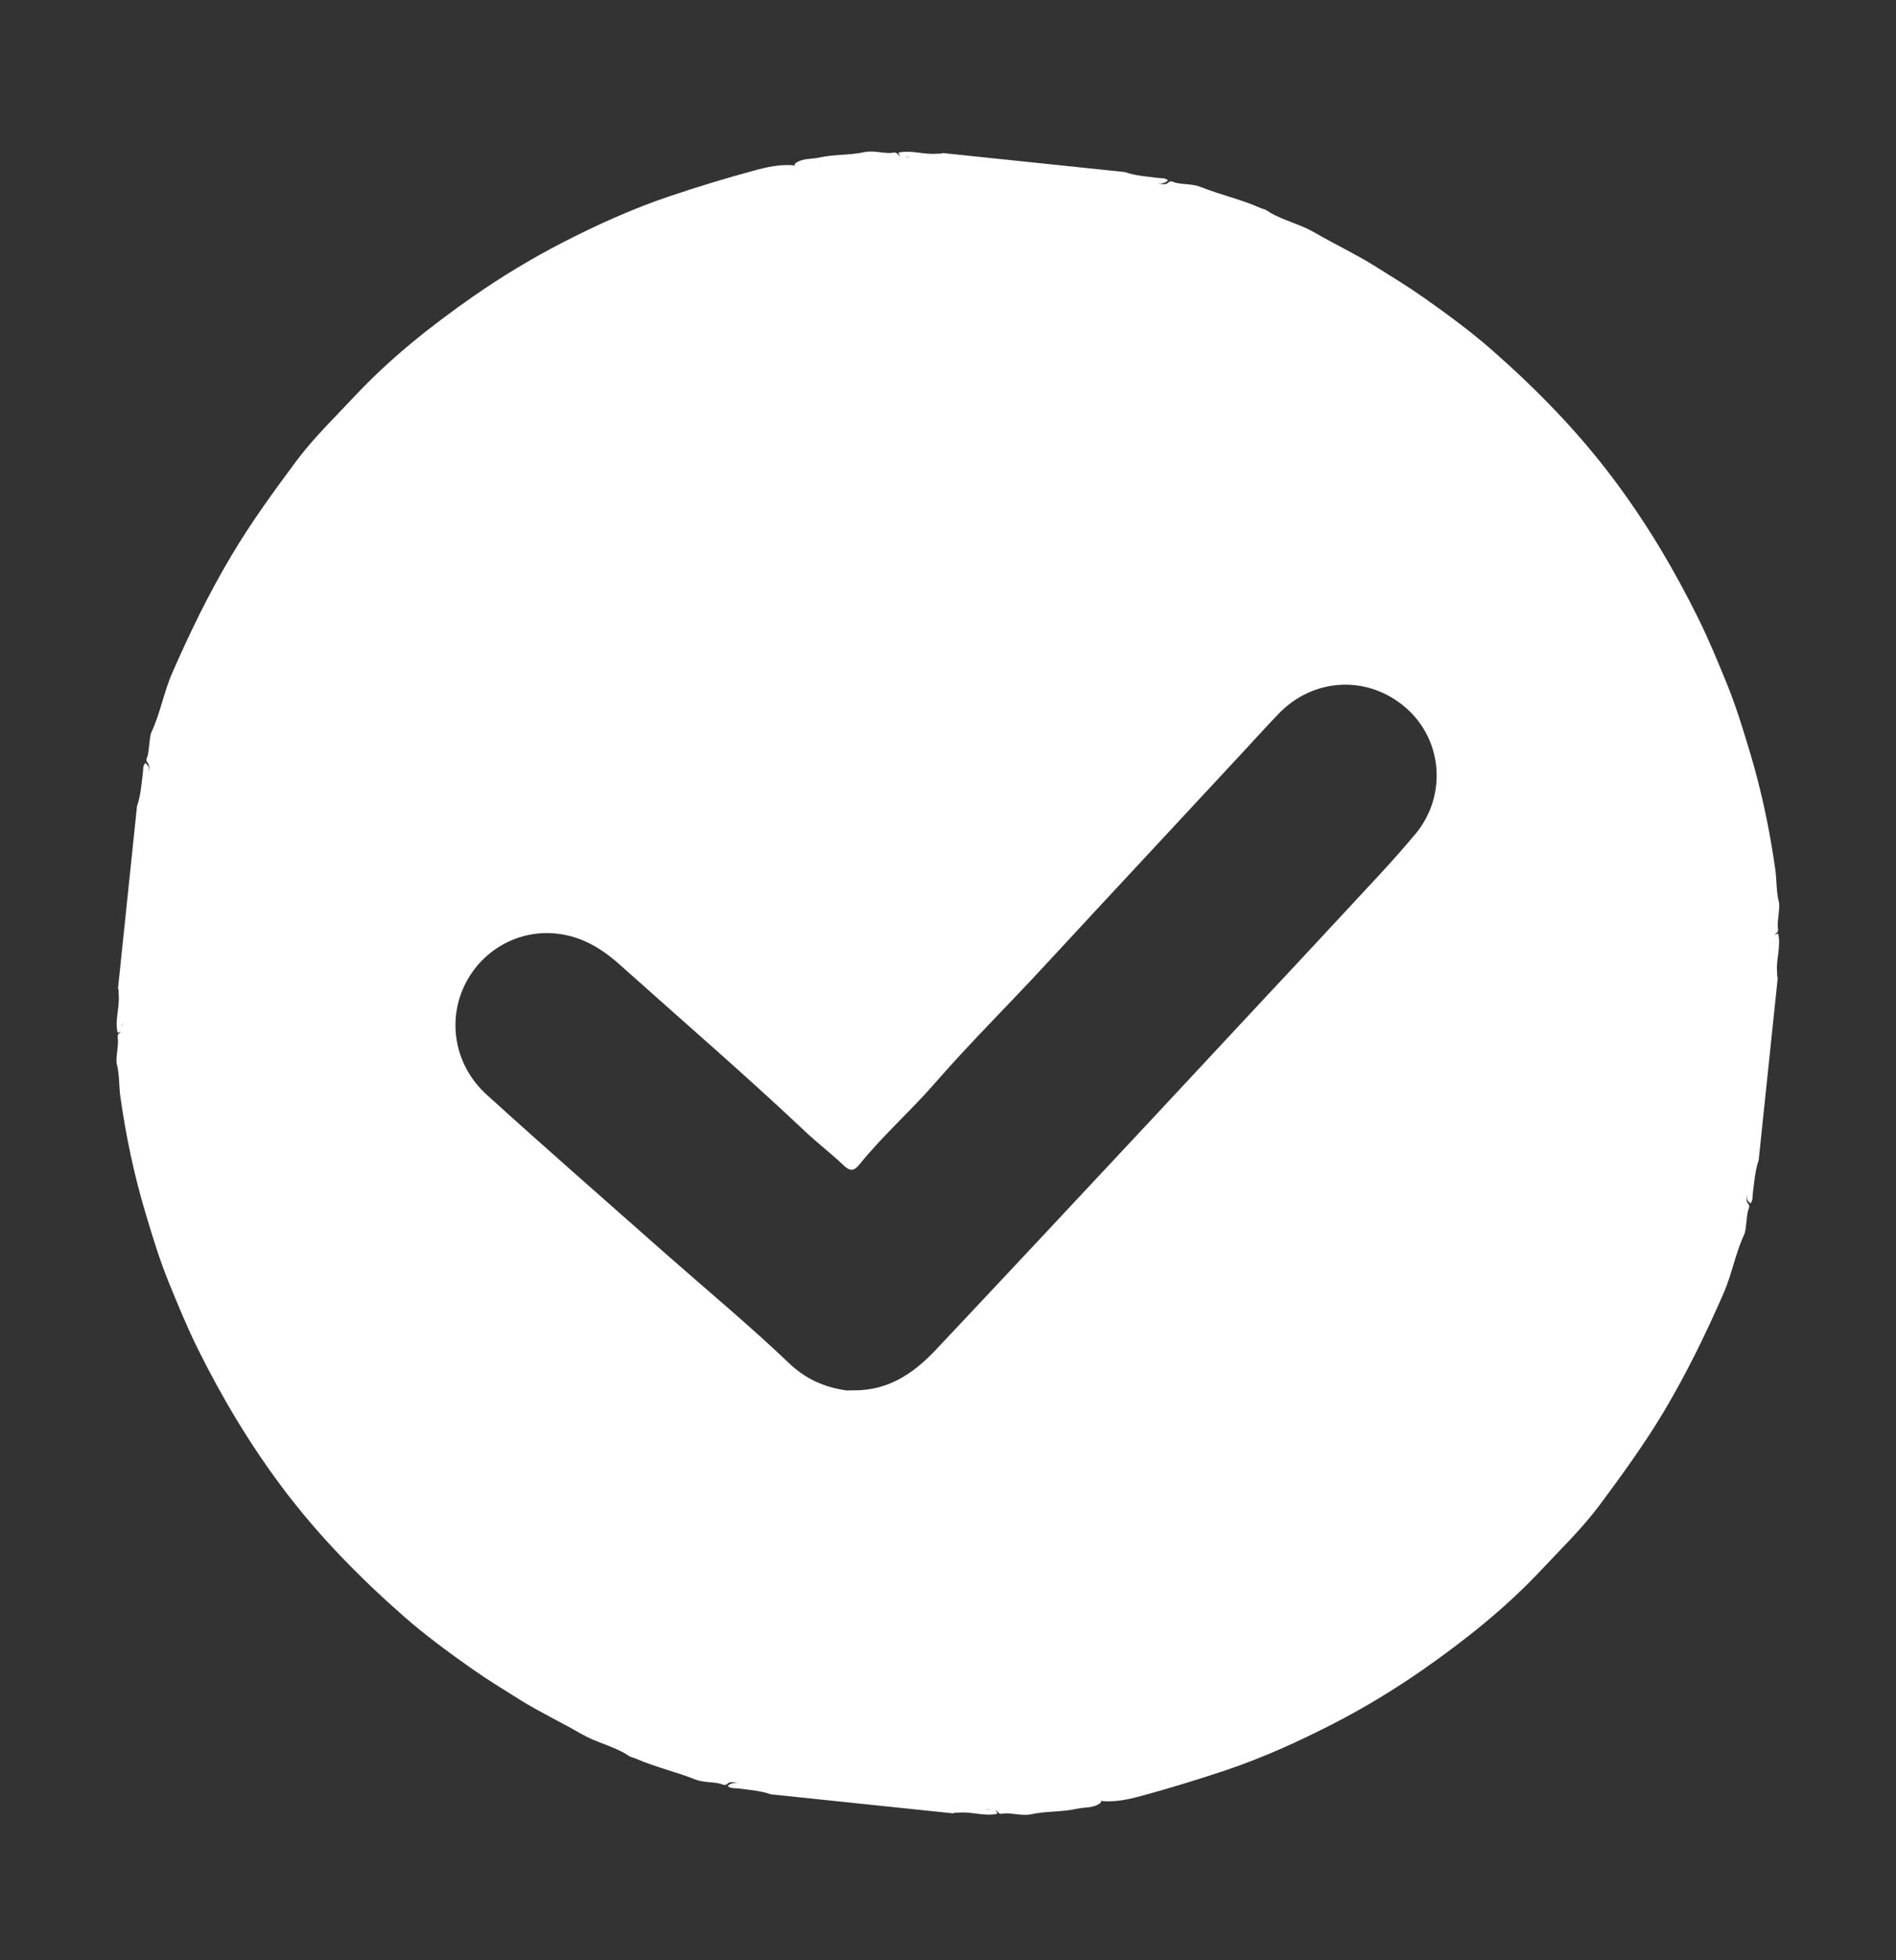 <?xml version="1.0" encoding="UTF-8"?> <svg xmlns="http://www.w3.org/2000/svg" width="30" height="31" viewBox="0 0 30 31" fill="none"><rect x="0" y="0" width="30" height="31" fill="#333333" stroke="none"/> <path d="M28.13 15.465C28.113 15.438 28.123 15.409 28.119 15.379C28.098 15.175 28.183 14.972 28.136 14.767C28.107 14.768 28.089 14.778 28.078 14.789C28.083 14.779 28.09 14.77 28.101 14.762C28.149 14.733 28.13 14.689 28.129 14.647C28.126 14.525 28.158 14.407 28.152 14.287C28.103 14.11 28.115 13.927 28.09 13.749C28.001 13.123 27.872 12.504 27.689 11.897C27.58 11.534 27.469 11.169 27.326 10.818C27.183 10.468 27.038 10.115 26.869 9.774C26.488 9.003 26.051 8.27 25.535 7.582C24.972 6.83 24.319 6.161 23.613 5.541C23.273 5.242 22.908 4.975 22.537 4.713C22.28 4.532 22.014 4.37 21.748 4.204C21.441 4.013 21.113 3.859 20.801 3.678C20.575 3.547 20.318 3.49 20.093 3.361C20.082 3.35 20.072 3.341 20.056 3.338C20.025 3.309 19.982 3.306 19.944 3.289C19.638 3.153 19.31 3.081 19.001 2.958C18.876 2.907 18.739 2.92 18.61 2.892C18.569 2.884 18.527 2.846 18.484 2.889C18.455 2.918 18.419 2.915 18.384 2.91C18.355 2.907 18.326 2.904 18.296 2.901C18.383 2.909 18.444 2.893 18.481 2.852C18.433 2.809 18.372 2.821 18.315 2.813C18.141 2.79 17.966 2.78 17.798 2.721C16.837 2.621 15.875 2.52 14.914 2.42C14.886 2.437 14.857 2.427 14.828 2.43C14.623 2.452 14.42 2.367 14.216 2.414C14.222 2.447 14.236 2.466 14.252 2.477C14.237 2.47 14.222 2.46 14.208 2.443C14.175 2.392 14.126 2.421 14.085 2.42C13.953 2.421 13.82 2.38 13.686 2.404C13.448 2.458 13.199 2.438 12.96 2.492C12.831 2.521 12.687 2.497 12.574 2.592C12.58 2.592 12.582 2.592 12.583 2.592C12.58 2.592 12.573 2.594 12.573 2.609C12.573 2.618 12.577 2.62 12.579 2.62C12.579 2.62 12.577 2.62 12.576 2.621C12.574 2.621 12.573 2.623 12.571 2.624C12.571 2.623 12.571 2.62 12.565 2.615C12.35 2.595 12.14 2.64 11.933 2.697C11.485 2.818 11.042 2.953 10.602 3.101C10.01 3.3 9.445 3.556 8.895 3.839C8.407 4.09 7.936 4.376 7.484 4.69C6.809 5.161 6.168 5.671 5.605 6.273C5.291 6.608 4.958 6.928 4.685 7.296C4.326 7.779 3.971 8.265 3.662 8.786C3.306 9.383 3.005 10.003 2.727 10.638C2.59 10.949 2.536 11.286 2.39 11.592C2.36 11.709 2.363 11.832 2.337 11.949C2.323 11.989 2.3 12.029 2.34 12.067C2.37 12.114 2.36 12.16 2.353 12.203C2.359 12.12 2.35 12.112 2.299 12.066C2.256 12.114 2.268 12.175 2.26 12.23C2.237 12.404 2.227 12.581 2.168 12.747C2.068 13.709 1.967 14.67 1.867 15.632C1.884 15.659 1.874 15.688 1.877 15.718C1.899 15.922 1.814 16.125 1.86 16.33C1.888 16.328 1.904 16.321 1.914 16.311C1.91 16.319 1.904 16.327 1.894 16.334C1.847 16.364 1.865 16.408 1.867 16.45C1.87 16.571 1.837 16.69 1.844 16.81C1.893 16.987 1.88 17.17 1.905 17.348C1.994 17.974 2.124 18.593 2.307 19.2C2.416 19.563 2.527 19.928 2.67 20.279C2.813 20.629 2.957 20.981 3.126 21.323C3.508 22.094 3.945 22.827 4.46 23.515C5.023 24.267 5.677 24.936 6.383 25.556C6.723 25.855 7.087 26.122 7.458 26.384C7.715 26.565 7.981 26.727 8.247 26.893C8.555 27.084 8.882 27.237 9.195 27.419C9.421 27.55 9.678 27.607 9.902 27.736C9.913 27.747 9.924 27.756 9.939 27.759C9.97 27.788 10.013 27.791 10.052 27.808C10.358 27.943 10.685 28.016 10.995 28.139C11.119 28.19 11.256 28.177 11.385 28.205C11.427 28.213 11.468 28.251 11.511 28.208C11.54 28.179 11.576 28.182 11.611 28.186C11.64 28.19 11.67 28.193 11.699 28.196C11.613 28.188 11.551 28.204 11.514 28.245C11.562 28.288 11.624 28.276 11.681 28.283C11.854 28.306 12.03 28.317 12.197 28.376C13.159 28.476 14.12 28.577 15.082 28.677C15.109 28.66 15.138 28.669 15.168 28.666C15.372 28.645 15.575 28.73 15.78 28.683C15.774 28.649 15.76 28.631 15.743 28.62C15.758 28.626 15.774 28.637 15.788 28.654C15.82 28.705 15.869 28.676 15.911 28.677C16.043 28.676 16.175 28.717 16.309 28.693C16.547 28.639 16.797 28.659 17.035 28.605C17.164 28.576 17.309 28.6 17.421 28.505C17.415 28.505 17.413 28.505 17.412 28.505C17.415 28.505 17.423 28.503 17.423 28.488C17.423 28.479 17.418 28.477 17.416 28.477C17.416 28.477 17.418 28.477 17.42 28.476C17.421 28.476 17.423 28.474 17.424 28.473C17.424 28.474 17.424 28.477 17.43 28.482C17.646 28.502 17.855 28.457 18.063 28.4C18.51 28.279 18.953 28.143 19.393 27.996C19.985 27.797 20.55 27.54 21.101 27.257C21.588 27.007 22.059 26.721 22.511 26.407C23.186 25.936 23.828 25.425 24.391 24.824C24.705 24.489 25.037 24.169 25.311 23.801C25.669 23.318 26.024 22.832 26.334 22.311C26.689 21.714 26.991 21.094 27.269 20.458C27.406 20.148 27.46 19.811 27.606 19.505C27.635 19.388 27.632 19.265 27.658 19.148C27.672 19.108 27.695 19.068 27.655 19.029C27.626 18.983 27.635 18.937 27.643 18.894C27.637 18.977 27.646 18.985 27.697 19.031C27.74 18.983 27.727 18.922 27.735 18.866C27.758 18.693 27.769 18.516 27.827 18.348C27.927 17.387 28.029 16.425 28.129 15.464L28.13 15.465ZM1.939 16.176C1.931 16.201 1.933 16.228 1.93 16.253C1.93 16.225 1.925 16.196 1.939 16.176ZM14.396 2.492C14.369 2.483 14.337 2.486 14.305 2.484C14.339 2.484 14.372 2.475 14.396 2.492ZM15.6 28.61C15.626 28.619 15.658 28.616 15.691 28.617C15.657 28.617 15.623 28.626 15.6 28.61ZM22.399 13.184C22.042 13.616 21.65 14.021 21.27 14.433C20.819 14.921 20.365 15.404 19.912 15.89C19.356 16.485 18.801 17.082 18.246 17.677C17.1 18.903 15.955 20.129 14.803 21.351C14.482 21.691 14.111 21.955 13.619 21.984C13.534 21.989 13.45 21.987 13.397 21.989C13.027 21.938 12.734 21.795 12.485 21.558C11.856 20.958 11.187 20.403 10.534 19.828C9.589 18.992 8.638 18.162 7.703 17.314C7.181 16.842 7.066 16.108 7.38 15.525C7.69 14.947 8.339 14.647 8.973 14.792C9.295 14.864 9.561 15.036 9.804 15.253C10.784 16.131 11.782 16.99 12.74 17.893C12.937 18.079 13.154 18.245 13.351 18.431C13.451 18.526 13.514 18.52 13.597 18.417C13.962 17.965 14.399 17.58 14.78 17.144C15.343 16.496 15.954 15.895 16.535 15.265C17.506 14.215 18.483 13.169 19.456 12.121C19.712 11.848 19.962 11.569 20.221 11.298C20.778 10.712 21.642 10.669 22.245 11.194C22.822 11.695 22.903 12.573 22.399 13.186V13.184ZM28.056 14.924C28.064 14.905 28.066 14.887 28.066 14.867C28.066 14.889 28.066 14.909 28.056 14.924Z" fill="white"></path> </svg> 